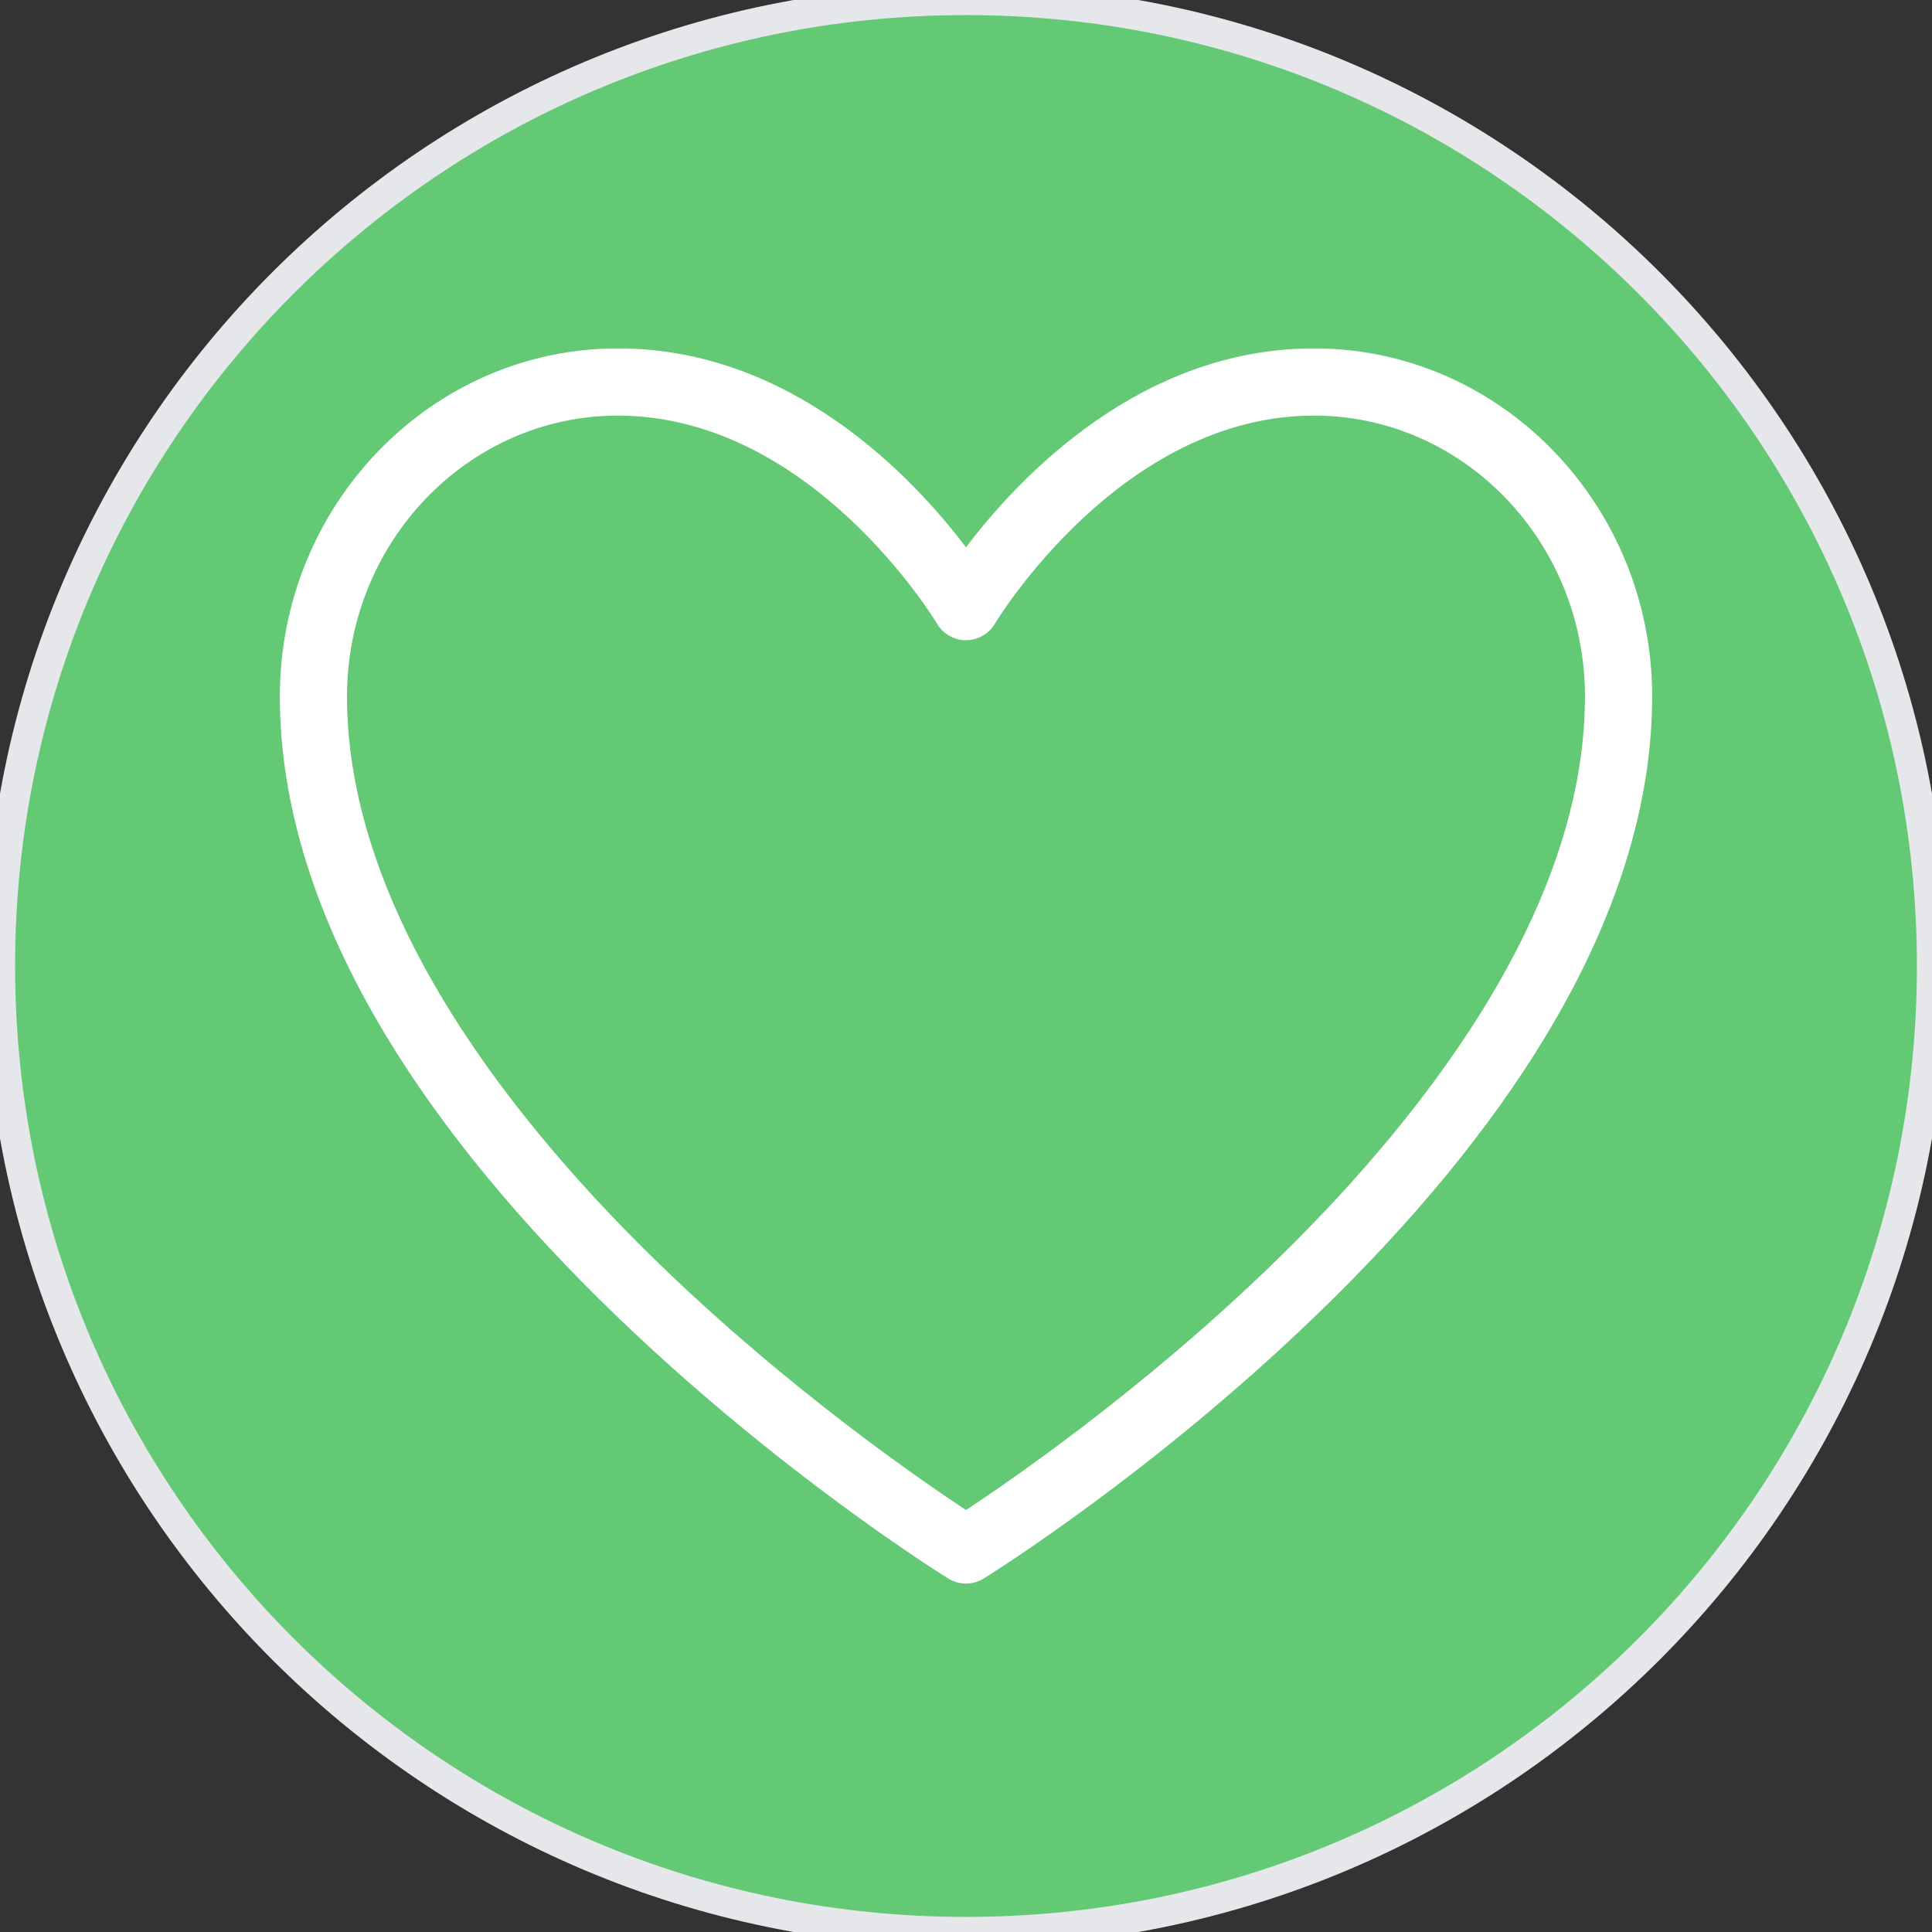 <svg width="64" height="64" viewBox="0 0 64 64" fill="none" xmlns="http://www.w3.org/2000/svg">
<rect x="0" y="0" width="64" height="64" fill="#333333" stroke="none"/>
<path d="M32 0C49.673 0 64 14.327 64 32C64 49.673 49.673 64 32 64C14.327 64 0 49.673 0 32C0 14.327 14.327 0 32 0Z" fill="#64C975"/>
<path d="M32 0C49.673 0 64 14.327 64 32C64 49.673 49.673 64 32 64C14.327 64 0 49.673 0 32C0 14.327 14.327 0 32 0Z" stroke="#E5E7EB"/>
<path d="M32 52.459C31.796 52.459 31.593 52.403 31.414 52.292C31.189 52.152 25.847 48.821 20.419 43.591C17.212 40.5 14.652 37.388 12.808 34.344C10.46 30.464 9.27 26.672 9.27 23.071C9.27 16.714 14.294 11.541 20.471 11.541C26.238 11.541 30.261 15.834 32 18.13C33.739 15.834 37.761 11.541 43.529 11.541C49.705 11.541 54.73 16.714 54.73 23.071C54.73 26.672 53.539 30.464 51.191 34.343C49.348 37.388 46.787 40.499 43.58 43.59C38.153 48.82 32.81 52.152 32.585 52.291C32.406 52.402 32.203 52.458 32 52.458V52.459ZM20.471 13.767C15.522 13.767 11.495 17.941 11.495 23.071C11.495 30.357 17.172 37.364 21.935 41.96C26.174 46.052 30.469 49.012 32 50.022C33.531 49.012 37.825 46.052 42.065 41.96C46.827 37.364 52.504 30.356 52.504 23.071C52.504 17.941 48.478 13.767 43.529 13.767C37.108 13.767 32.999 20.591 32.958 20.66C32.757 20.999 32.393 21.208 32 21.208H31.998C31.604 21.208 31.239 20.999 31.04 20.659C30.999 20.591 26.891 13.768 20.47 13.768L20.471 13.767Z" fill="white"/>
</svg>
